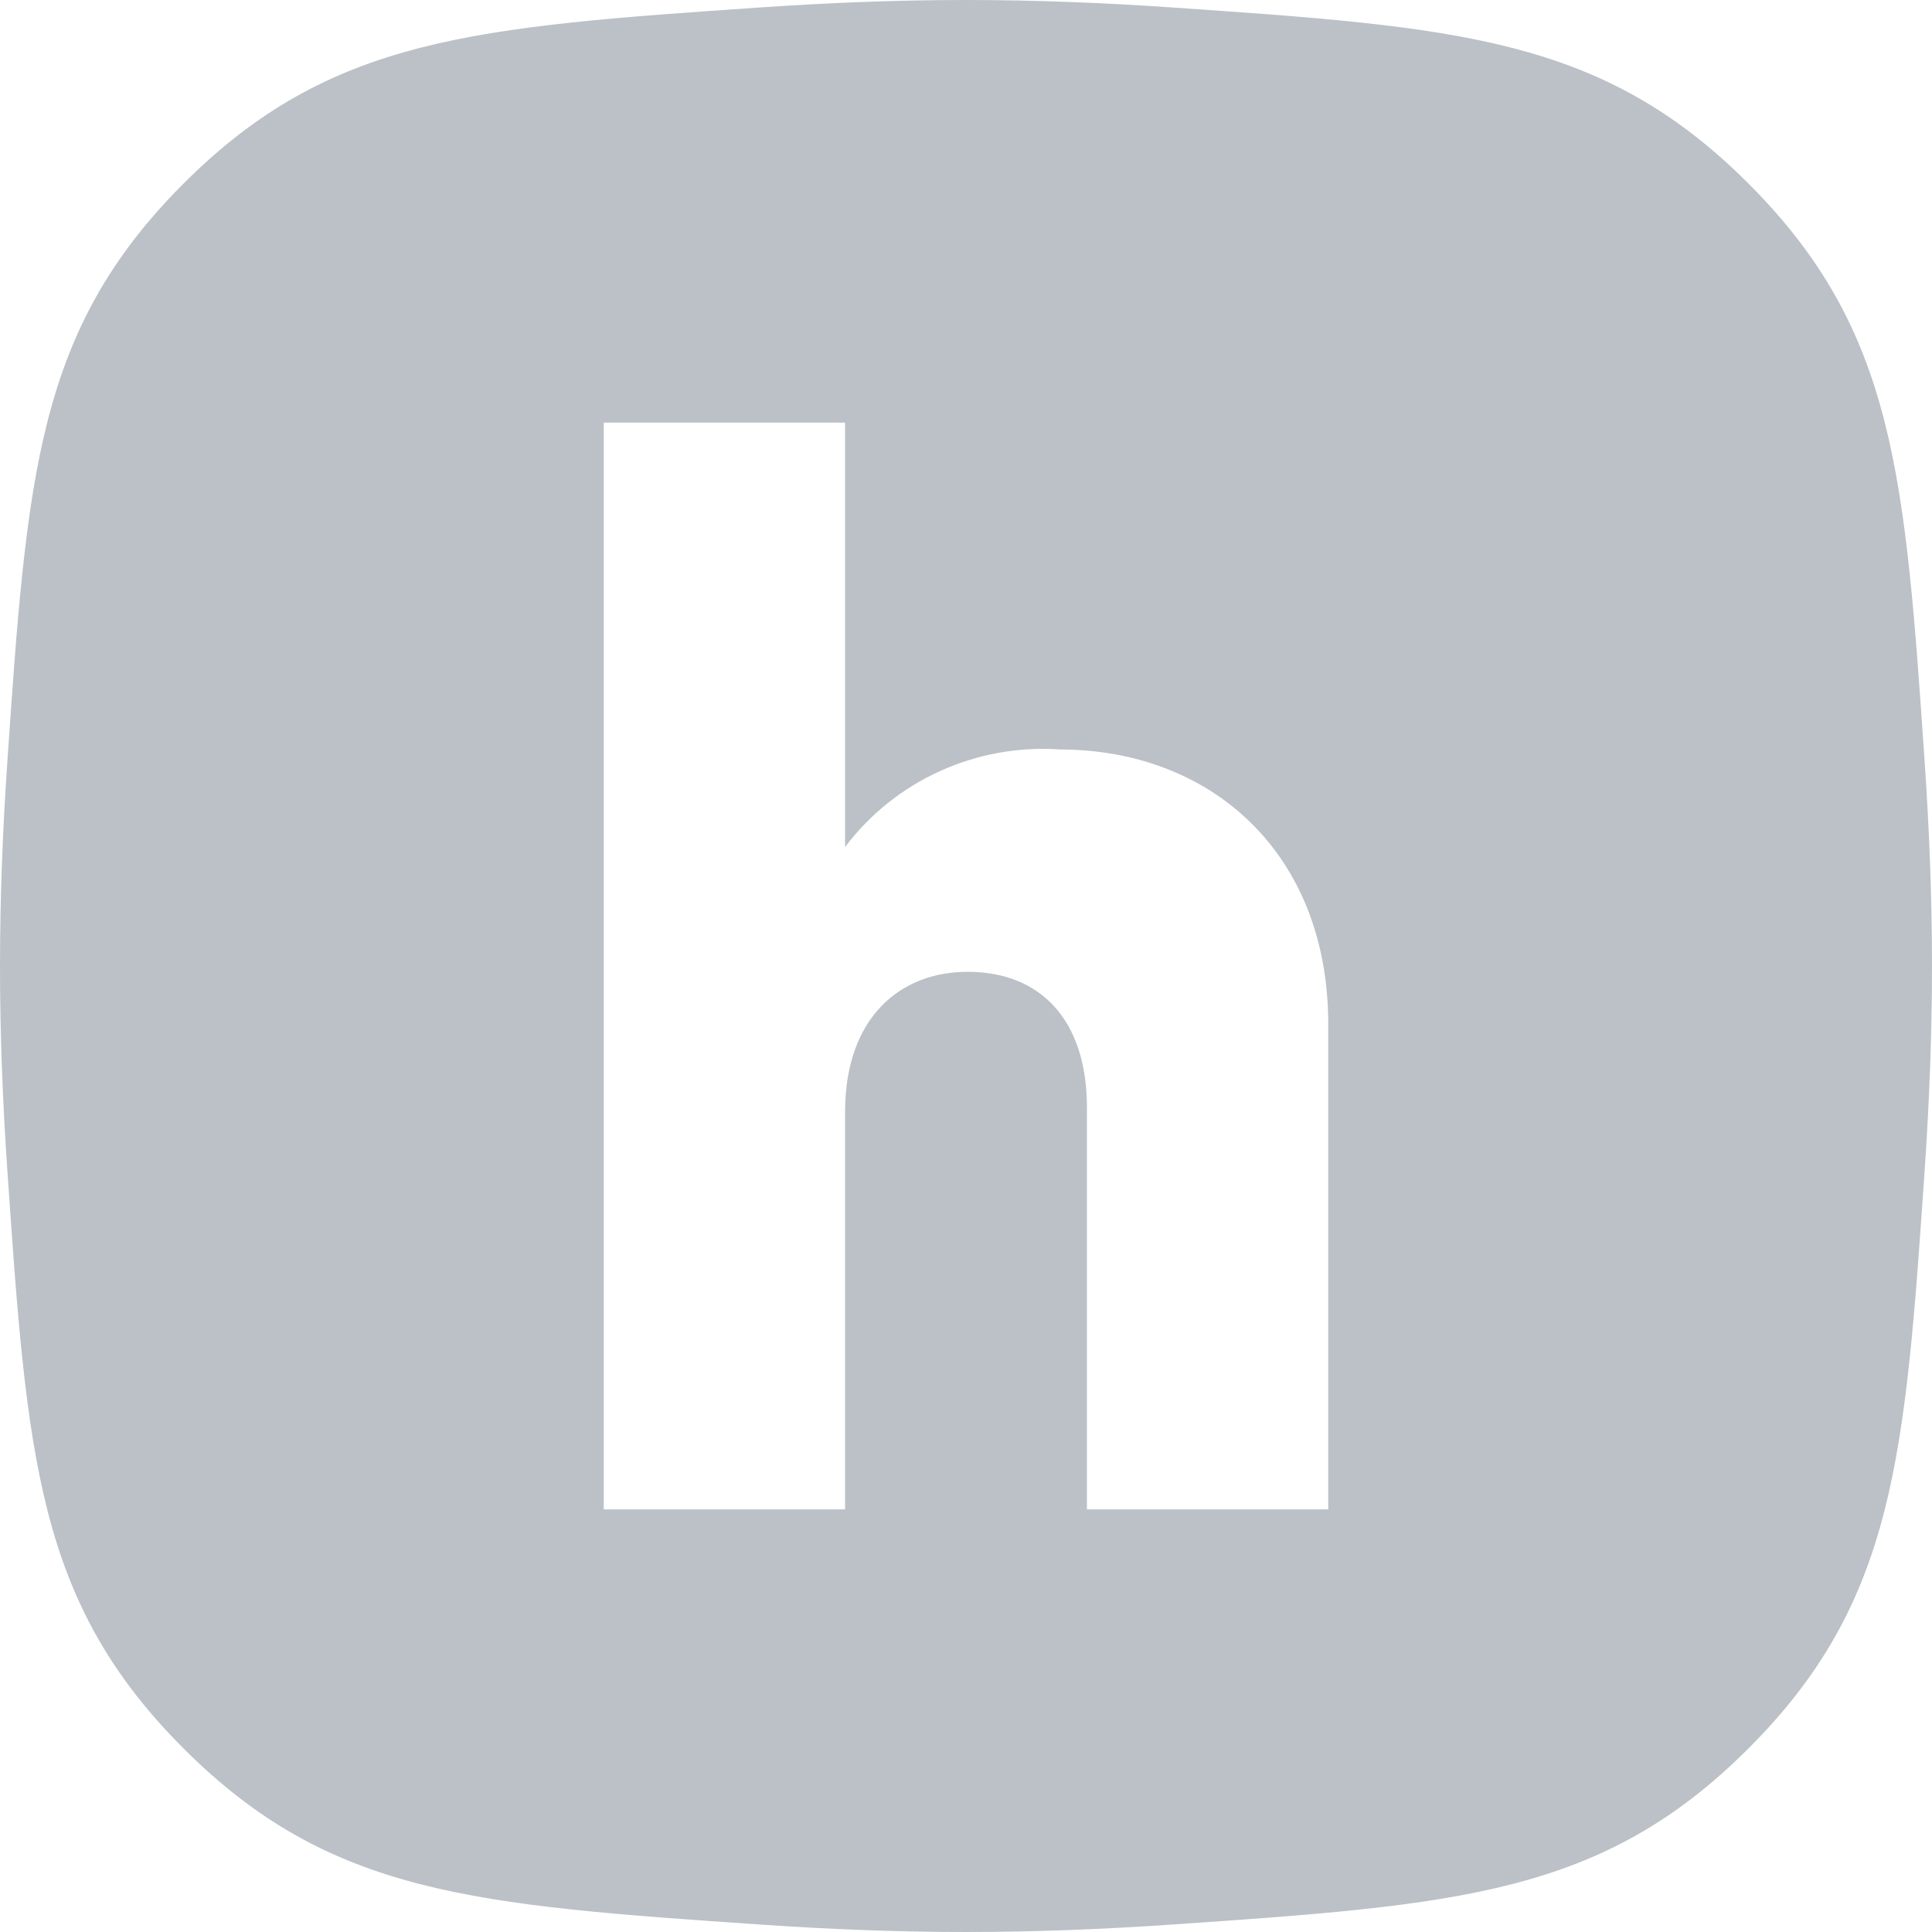<svg width="32" height="32" viewBox="0 0 32 32" fill="none" xmlns="http://www.w3.org/2000/svg">
<path d="M16 0C17.13 0 18.259 0.045 19.36 0.12C24.141 0.448 26.532 0.612 28.96 3.04C31.388 5.468 31.552 7.859 31.88 12.64C31.955 13.741 32 14.87 32 16C32 17.13 31.955 18.259 31.88 19.36C31.552 24.141 31.388 26.532 28.96 28.96C26.532 31.388 24.141 31.552 19.36 31.88C18.259 31.955 17.13 32 16 32C14.87 32 13.741 31.955 12.64 31.88C7.859 31.552 5.468 31.388 3.04 28.96C0.612 26.532 0.448 24.141 0.12 19.36C0.045 18.259 0 17.13 0 16C5.65569e-06 14.87 0.045 13.741 0.12 12.64C0.448 7.859 0.612 5.468 3.04 3.04C5.468 0.612 7.859 0.448 12.64 0.12C13.741 0.045 14.87 0 16 0ZM10 25H13.997V18.42C13.997 16.846 14.917 16.096 16.025 16.096C17.237 16.096 18.003 16.895 18.003 18.345V25H22V16.962C22 14.13 20.057 12.414 17.556 12.414H17.564C16.172 12.314 14.822 12.931 13.997 14.03V7H10V25Z" fill="#BBC1C7"/>
</svg>
